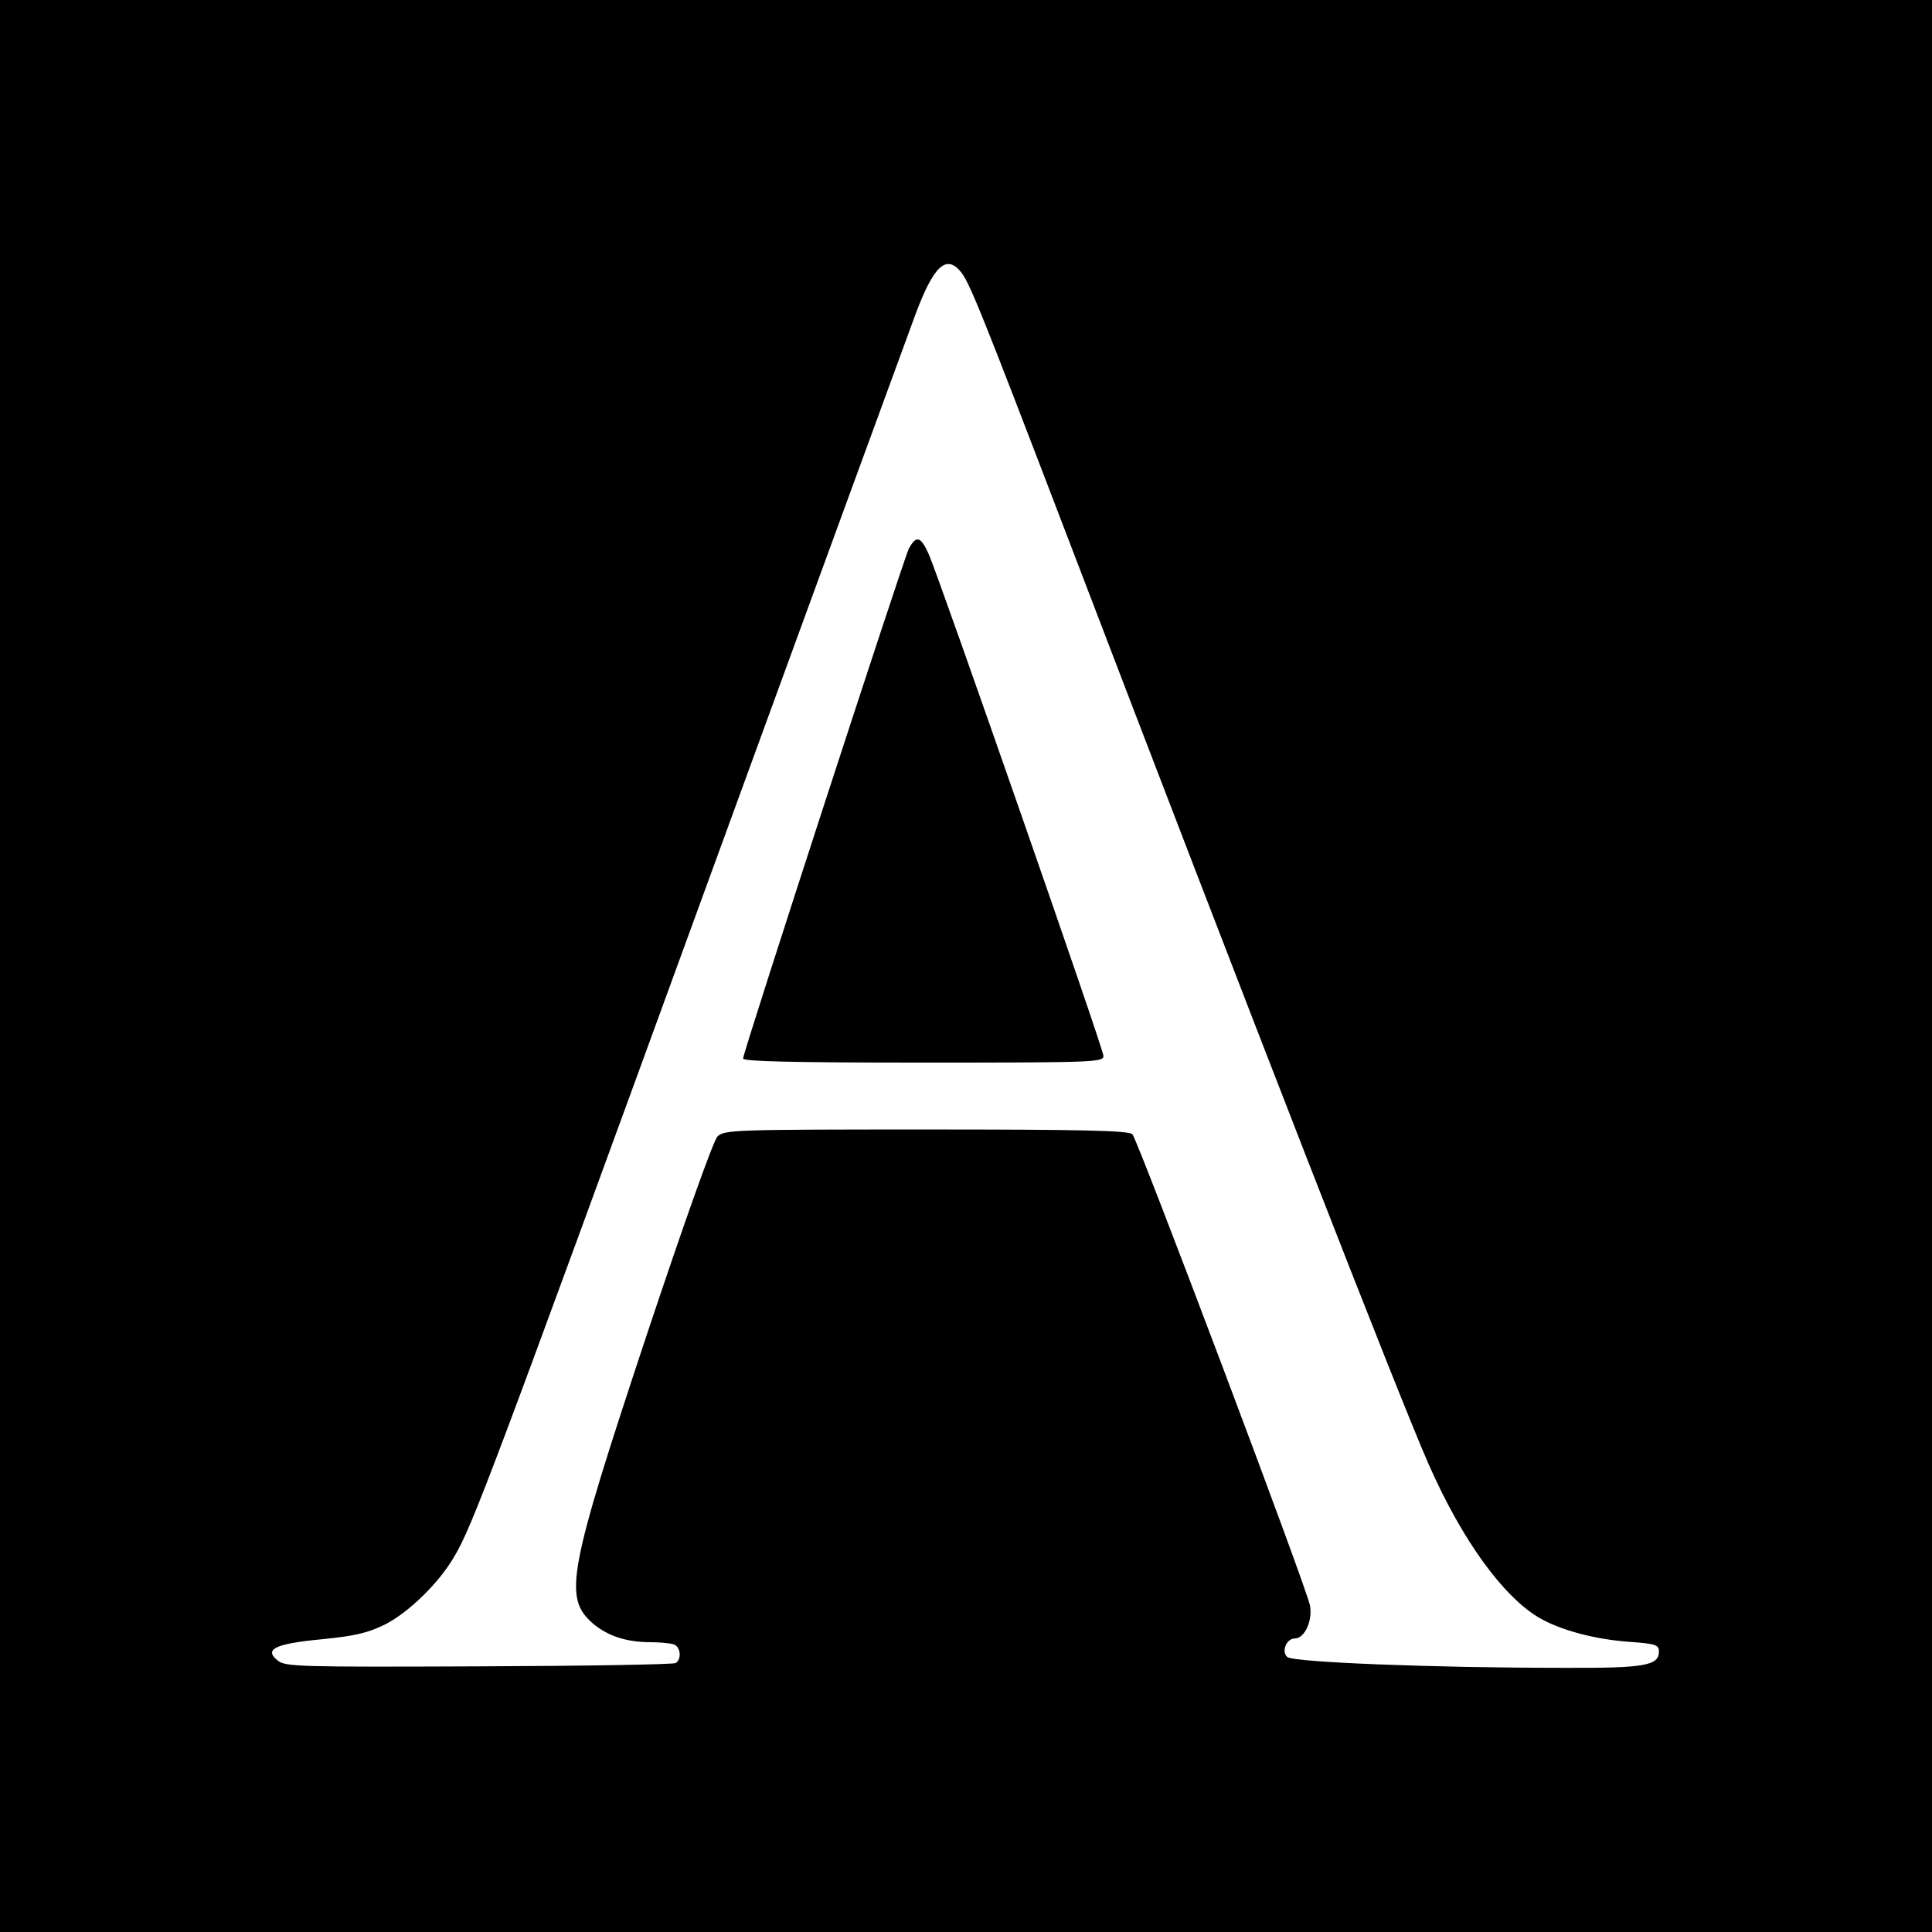 <?xml version="1.0" standalone="no"?>
<!DOCTYPE svg PUBLIC "-//W3C//DTD SVG 20010904//EN"
 "http://www.w3.org/TR/2001/REC-SVG-20010904/DTD/svg10.dtd">
<svg version="1.0" xmlns="http://www.w3.org/2000/svg"
 width="520pt" height="520pt" viewBox="0 0 520 520"
 preserveAspectRatio="xMidYMid meet">
<g transform="translate(0,520) scale(0.1,-0.1)"
fill="#000000" stroke="none">
<path d="M0 2600 l0 -2600 2600 0 2600 0 0 2600 0 2600 -2600 0 -2600 0 0
-2600z m2583 1872 c25 -28 49 -87 292 -722 485 -1269 892 -2315 972 -2495 89
-201 199 -353 297 -410 58 -33 147 -57 241 -64 71 -5 80 -8 80 -26 0 -38 -38
-45 -255 -44 -355 0 -728 15 -745 29 -17 14 -3 50 20 50 26 0 48 47 41 88 -6
41 -462 1250 -478 1269 -8 10 -131 13 -554 13 -520 0 -545 -1 -563 -19 -11
-11 -89 -230 -190 -533 -212 -639 -225 -707 -146 -777 40 -34 90 -51 157 -51
25 0 53 -3 62 -6 18 -7 21 -39 5 -50 -6 -4 -245 -8 -531 -9 -486 -2 -521 -1
-541 16 -37 30 -7 45 120 57 90 9 123 17 170 40 64 33 145 112 186 183 49 83
100 219 660 1754 305 836 567 1551 581 1589 48 128 81 160 119 118z"/>
<path d="M2446 3723 c-15 -31 -446 -1355 -446 -1372 0 -8 140 -11 485 -11 461
0 485 1 485 18 0 19 -438 1275 -470 1350 -22 49 -34 52 -54 15z"/>
</g>
</svg>
